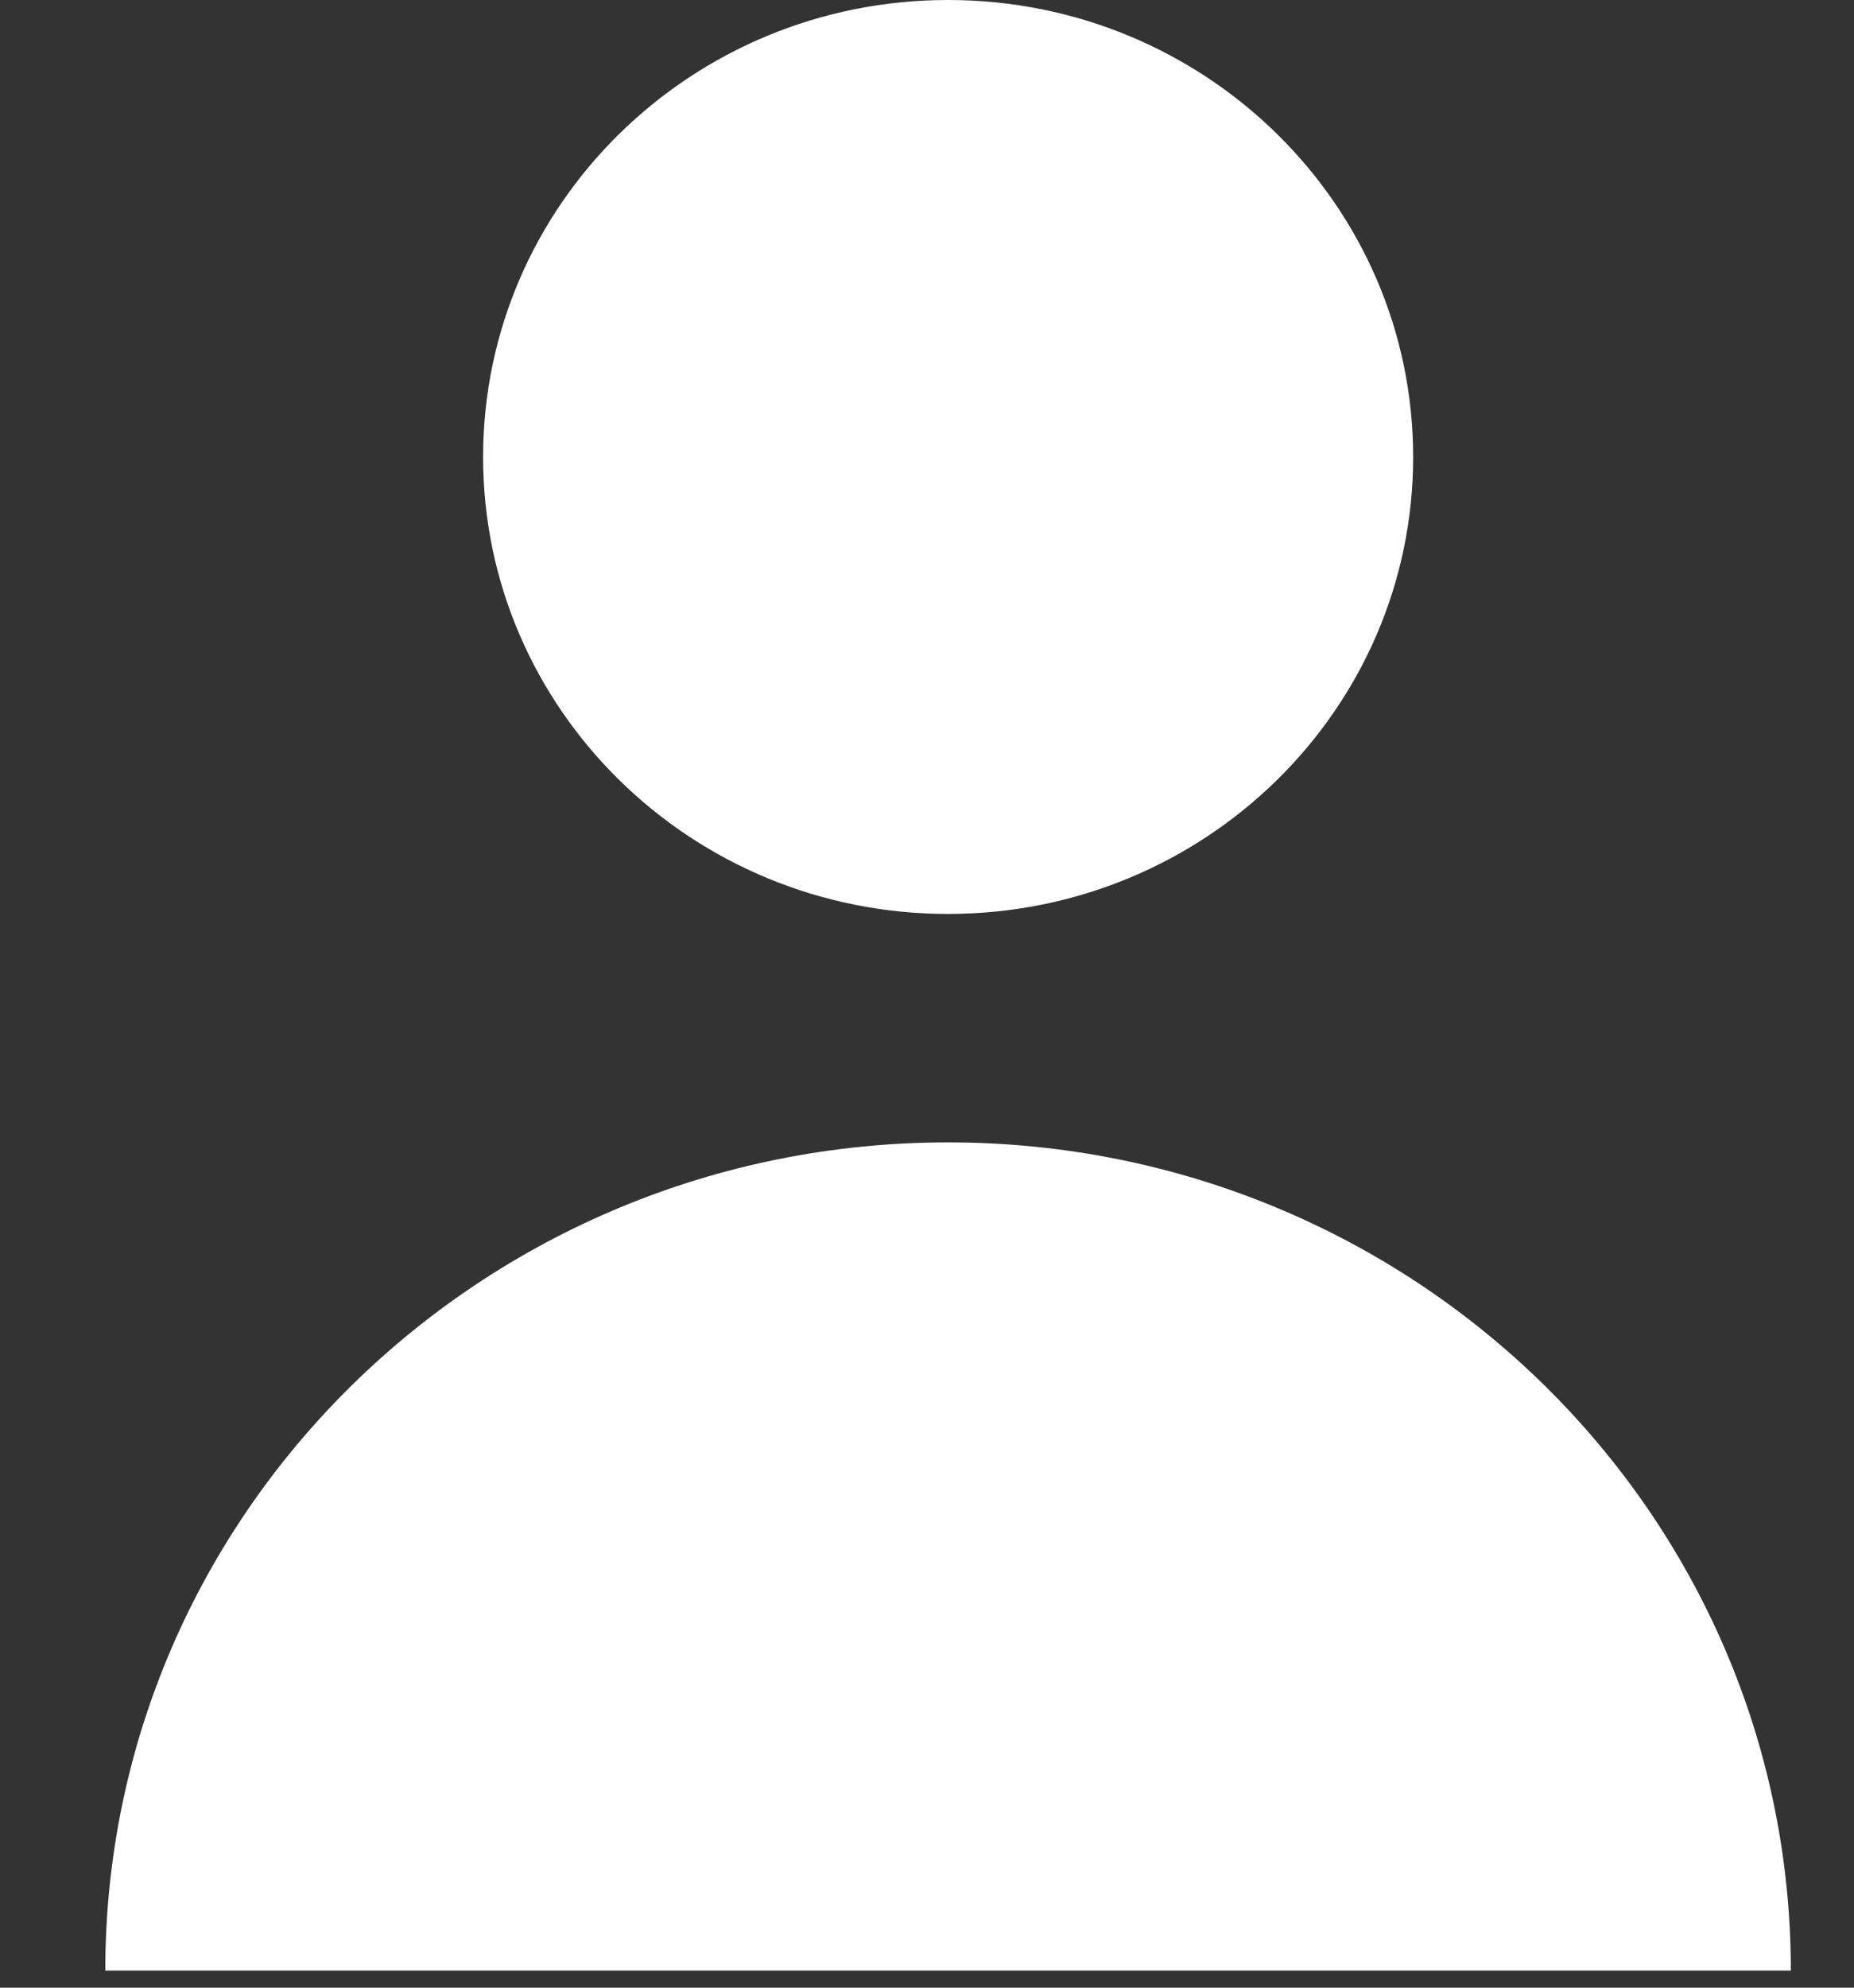 <svg width="14" height="15" viewBox="0 0 14 15" fill="none" xmlns="http://www.w3.org/2000/svg">
<rect x="0" y="0" width="14" height="15" fill="#333333" stroke="none"/>
<path d="M7.159 6.897C9.098 6.897 10.671 5.353 10.671 3.449C10.671 1.544 9.098 0 7.159 0C5.22 0 3.648 1.544 3.648 3.449C3.648 5.353 5.22 6.897 7.159 6.897Z" fill="white"/>
<path d="M7.159 8.621C3.645 8.621 0.795 11.419 0.795 14.871H13.523C13.523 11.419 10.674 8.621 7.159 8.621Z" fill="white"/>
</svg>
